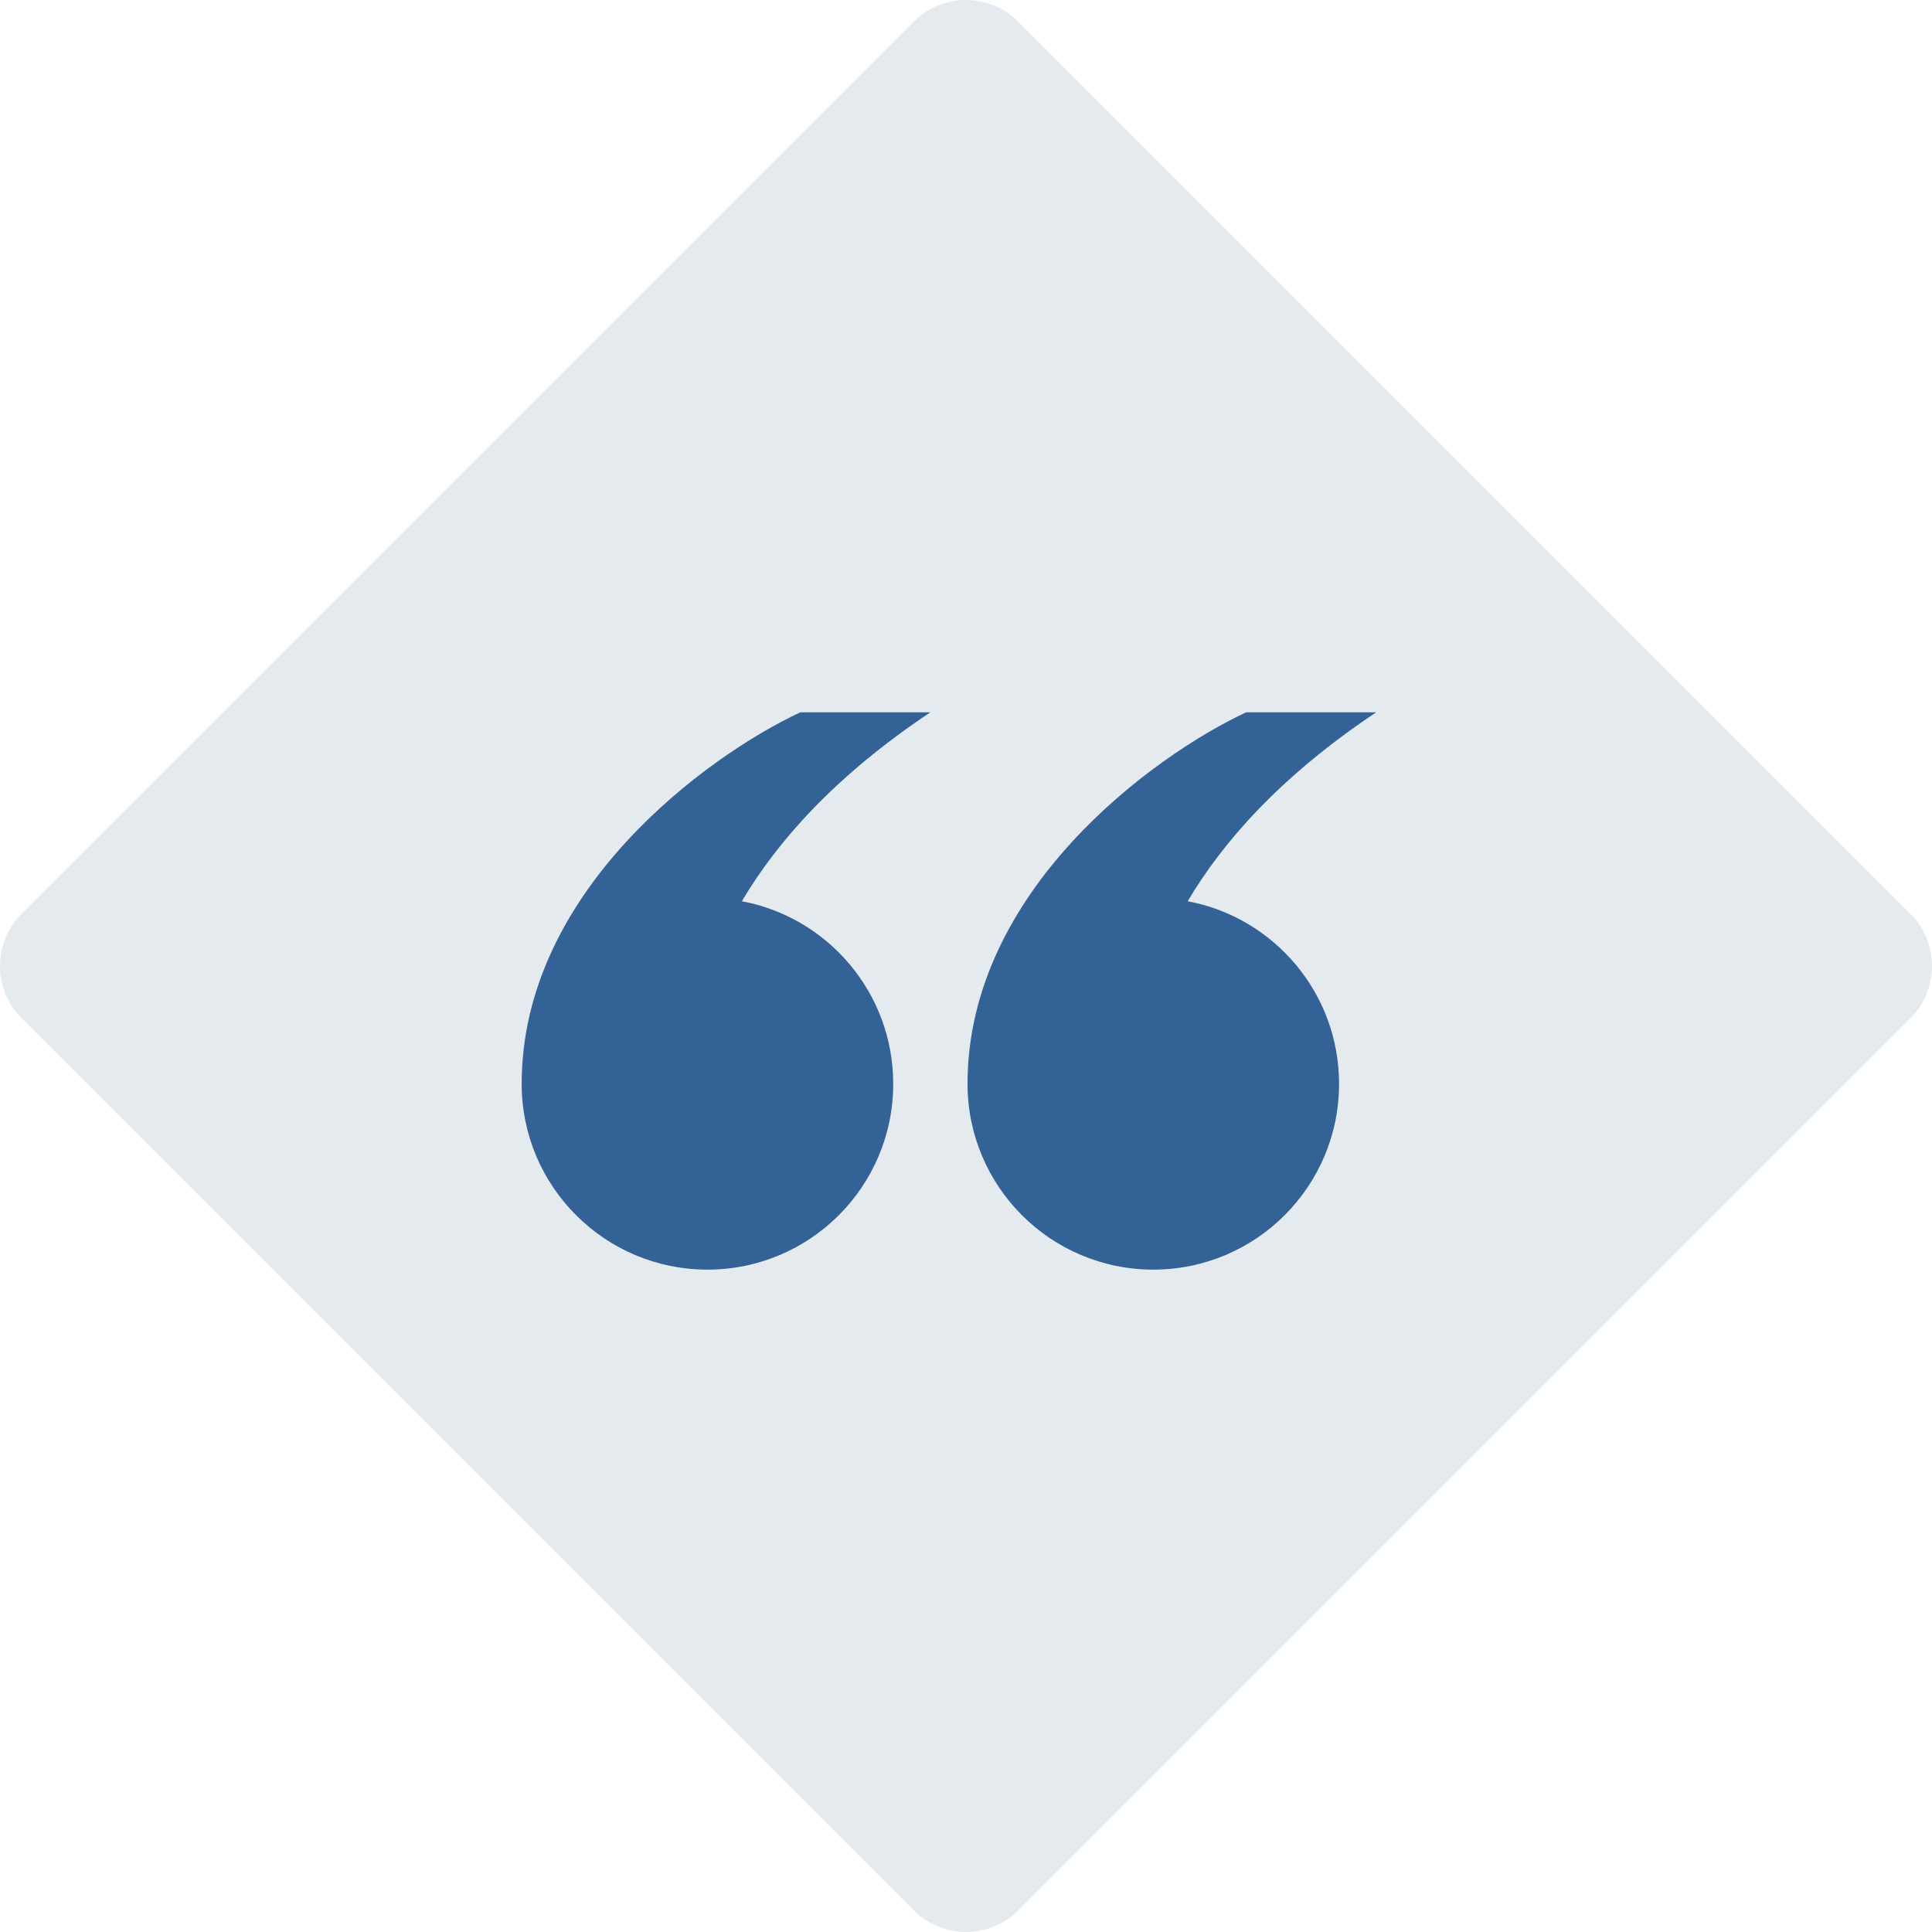 <svg width="52" height="52" viewBox="0 0 52 52" fill="none" xmlns="http://www.w3.org/2000/svg">
<path d="M24.588 0.585C25.368 -0.195 26.632 -0.195 27.412 0.585L51.415 24.588C52.195 25.368 52.195 26.632 51.415 27.412L27.412 51.415C26.632 52.195 25.368 52.195 24.588 51.415L0.585 27.412C-0.195 26.632 -0.195 25.368 0.585 24.588L24.588 0.585Z" fill="#E5EAEE"/>
<path d="M25.041 19.172H21.541C19.041 20.338 14.041 23.972 14.041 29.172C14.041 31.933 16.28 34.172 19.041 34.172C21.803 34.172 24.041 31.933 24.041 29.172C24.041 26.727 22.286 24.691 19.967 24.257C20.912 22.658 22.473 20.884 25.041 19.172Z" fill="#326296"/>
<path d="M37.041 19.172H33.541C31.041 20.338 26.041 23.972 26.041 29.172C26.041 31.933 28.28 34.172 31.041 34.172C33.803 34.172 36.041 31.933 36.041 29.172C36.041 26.727 34.286 24.691 31.967 24.257C32.912 22.658 34.473 20.884 37.041 19.172Z" fill="#326296"/>
</svg>
